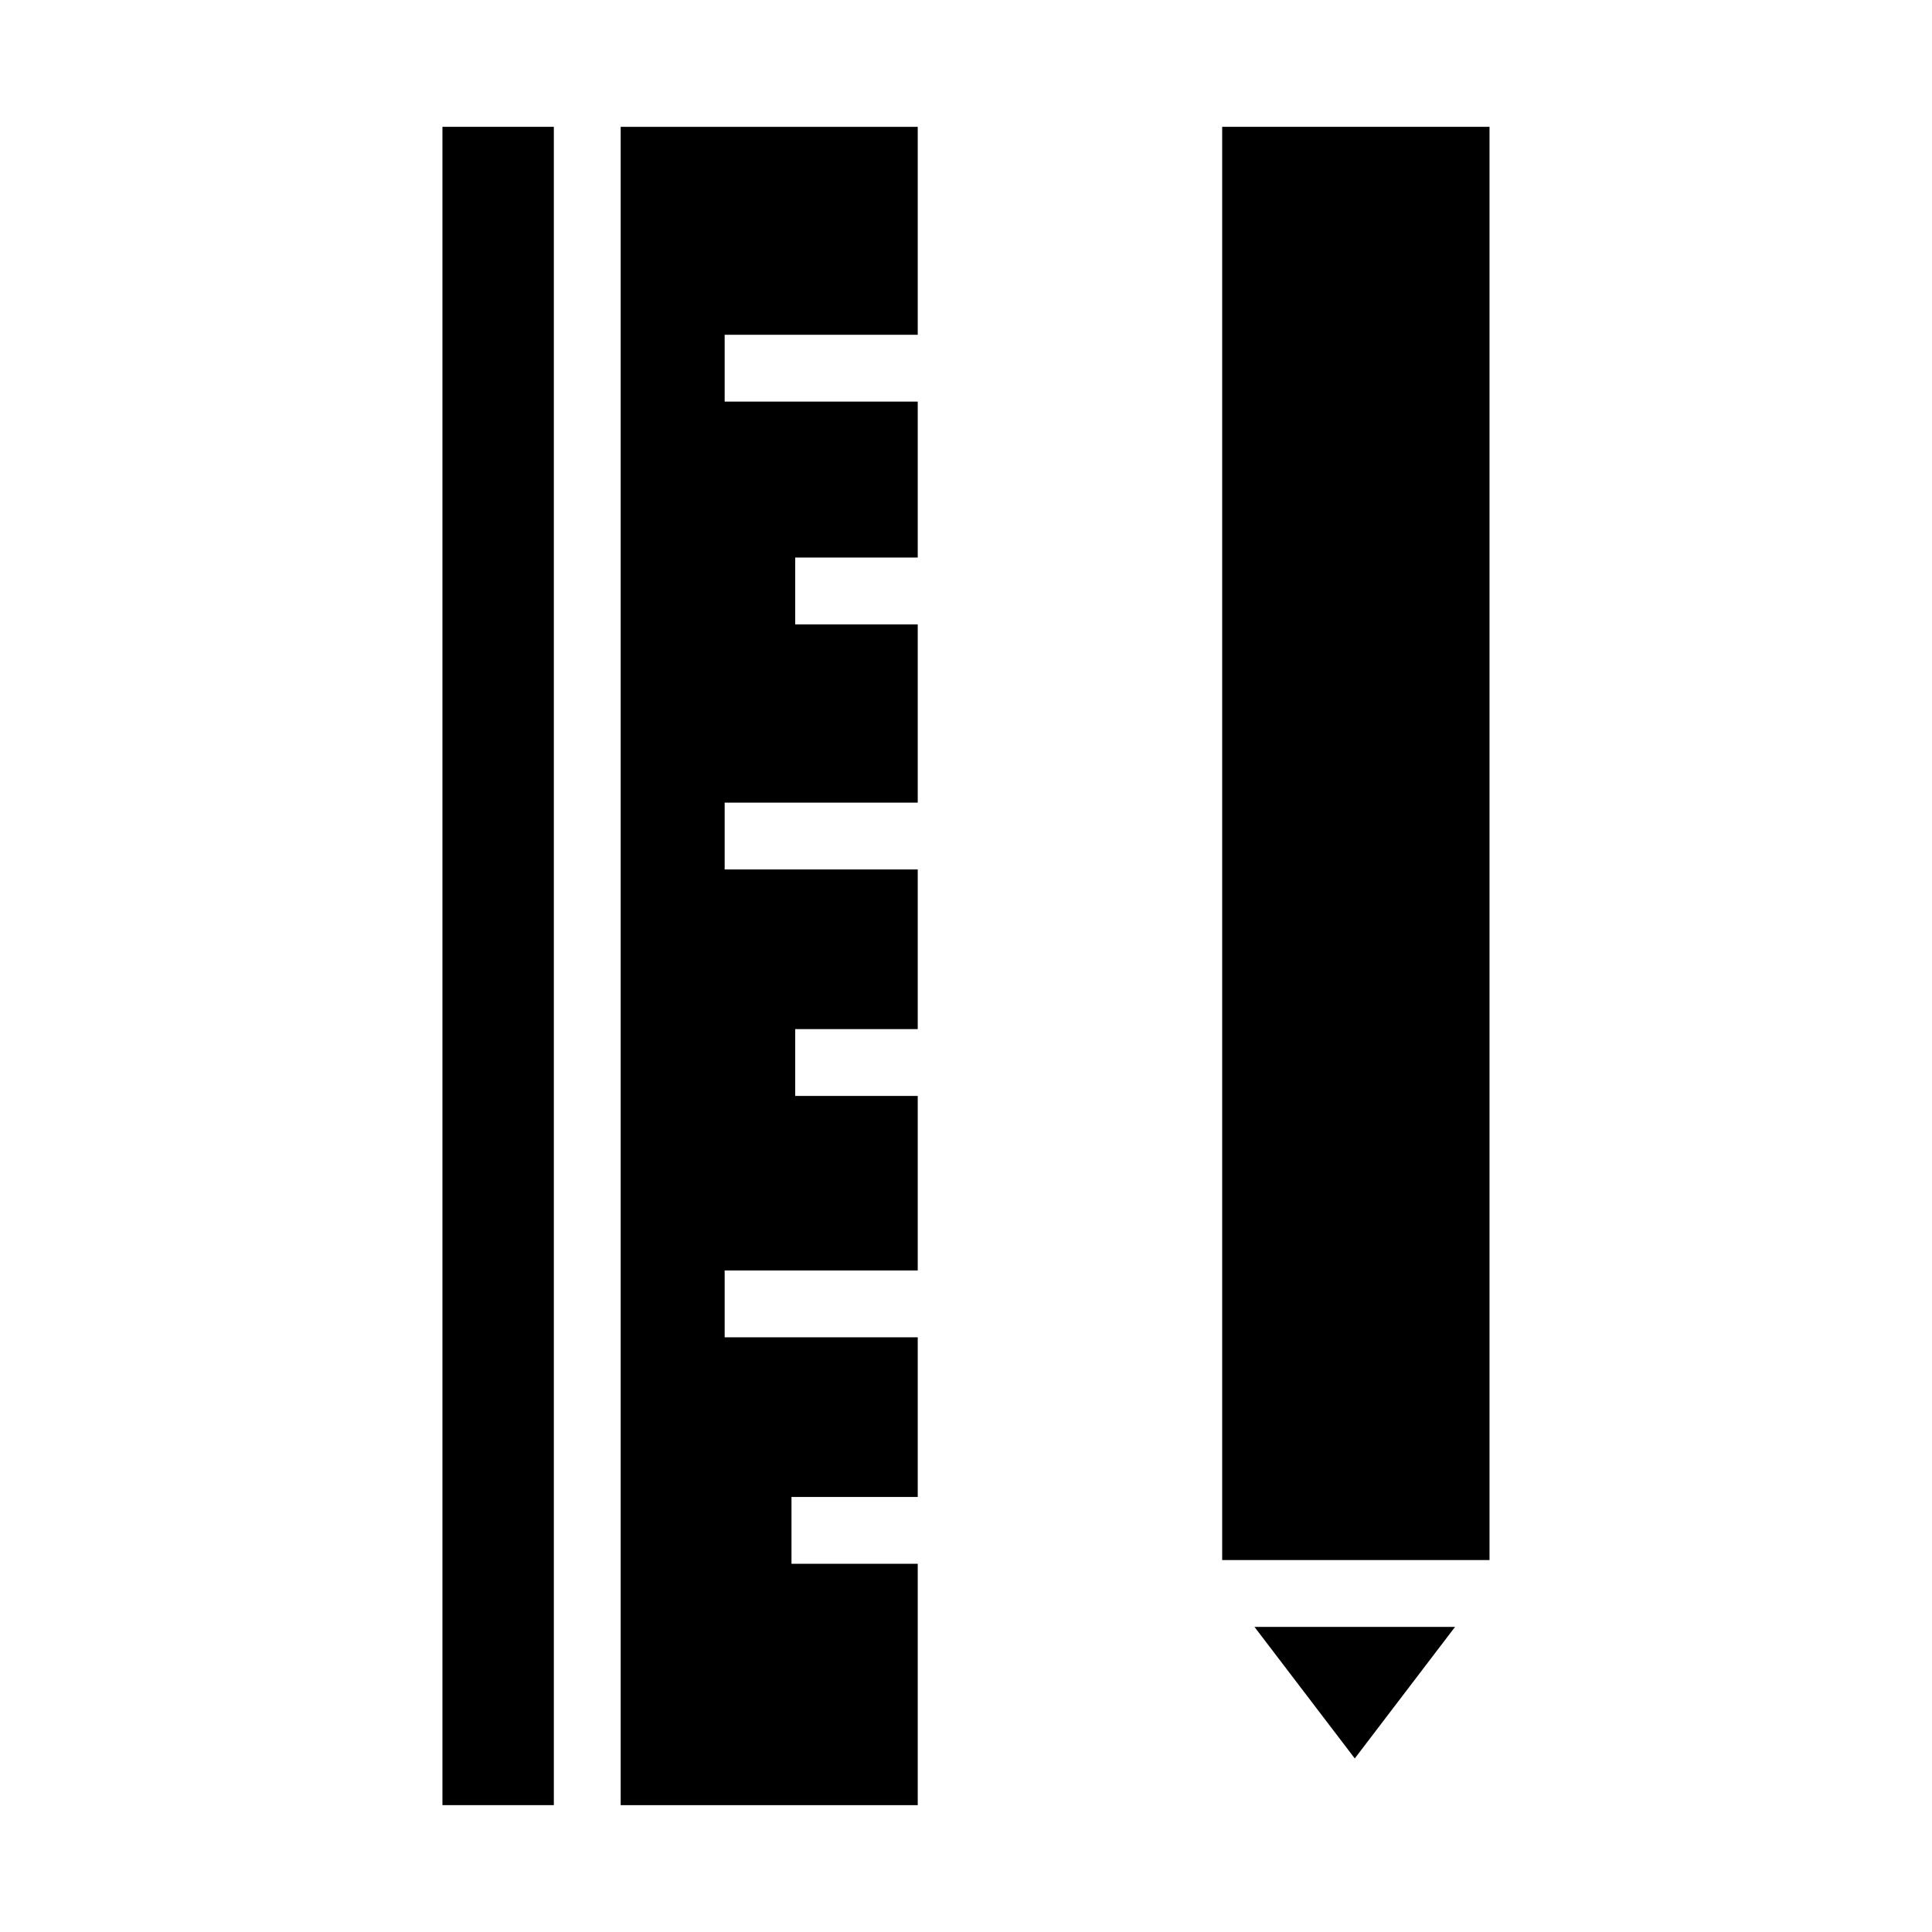 <?xml version="1.0" encoding="UTF-8"?>
<!-- Uploaded to: SVG Repo, www.svgrepo.com, Generator: SVG Repo Mixer Tools -->
<svg fill="#000000" width="800px" height="800px" version="1.1" viewBox="144 144 512 512" xmlns="http://www.w3.org/2000/svg">
 <g>
  <path d="m529.6 575.15h-53.145l26.574 34.855z"/>
  <path d="m467.89 177.61h70.848v379.82h-70.848z"/>
  <path d="m261.25 177.61h29.52v444.77h-29.52z"/>
  <path d="m387.21 232.72v-55.105h-78.723v444.77h78.723v-63.961h-33.457v-17.711h33.457v-42.312h-51.168v-17.711h51.168v-46.25h-32.473v-17.711h32.473v-42.312h-51.168v-17.711h51.168v-47.234h-32.473v-17.711h32.473v-41.328h-51.168v-17.711z"/>
 </g>
</svg>